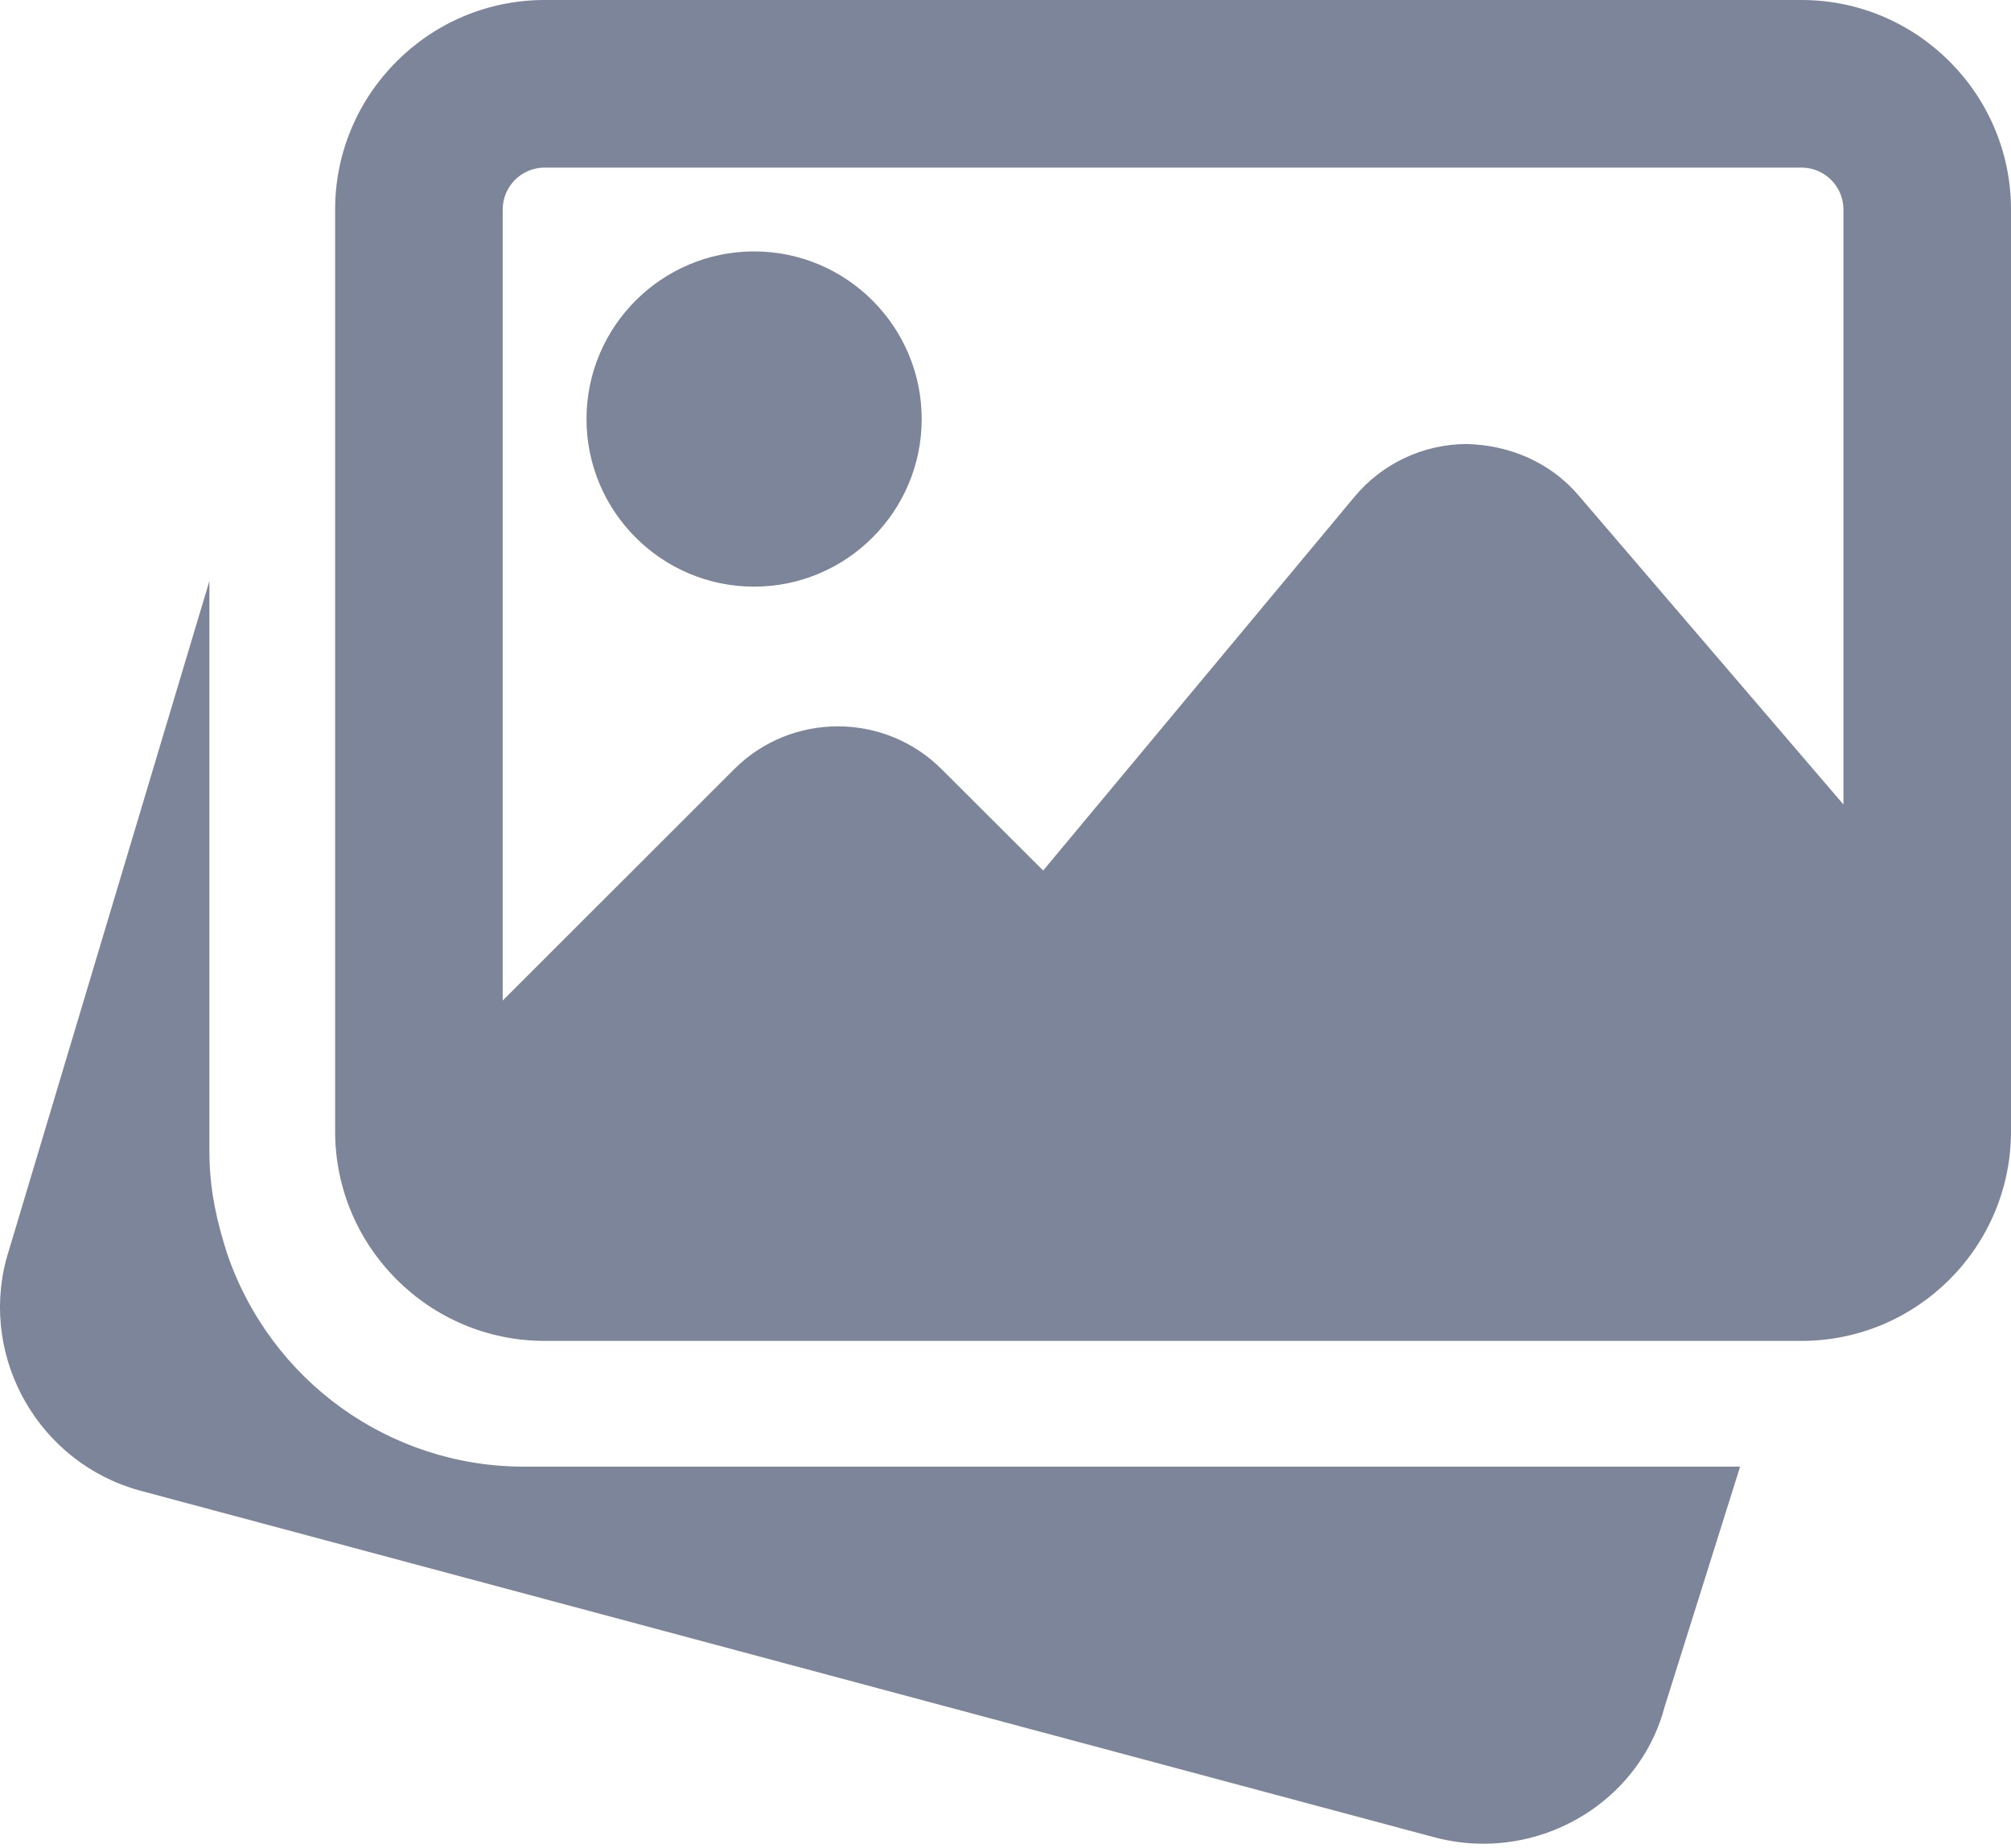 <svg width="37" height="34" viewBox="0 0 37 34" fill="none" xmlns="http://www.w3.org/2000/svg">
<path d="M9.635 26.98C7.166 26.98 4.971 25.4 4.174 23.047L4.12 22.87C3.932 22.247 3.853 21.723 3.853 21.198V10.687L0.113 23.172C-0.368 25.008 0.728 26.912 2.568 27.419L26.407 33.803C26.704 33.88 27.002 33.917 27.295 33.917C28.831 33.917 30.233 32.898 30.627 31.397L32.016 26.98H9.635Z" fill="#7D859A"/>
<path d="M13.874 10.792C15.575 10.792 16.958 9.409 16.958 7.709C16.958 6.008 15.575 4.625 13.874 4.625C12.174 4.625 10.791 6.008 10.791 7.709C10.791 9.409 12.174 10.792 13.874 10.792Z" fill="#7D859A"/>
<path d="M33.146 0H10.02C7.896 0 6.166 1.73 6.166 3.854V20.813C6.166 22.938 7.896 24.667 10.02 24.667H33.146C35.27 24.667 37 22.938 37 20.813V3.854C37 1.73 35.27 0 33.146 0ZM10.02 3.083H33.146C33.571 3.083 33.917 3.429 33.917 3.854V14.799L29.046 9.116C28.53 8.51 27.782 8.186 26.979 8.168C26.18 8.173 25.431 8.527 24.919 9.141L19.193 16.014L17.328 14.153C16.273 13.098 14.557 13.098 13.505 14.153L9.249 18.406V3.854C9.249 3.429 9.595 3.083 10.02 3.083Z" fill="#7D859A"/>
</svg>
